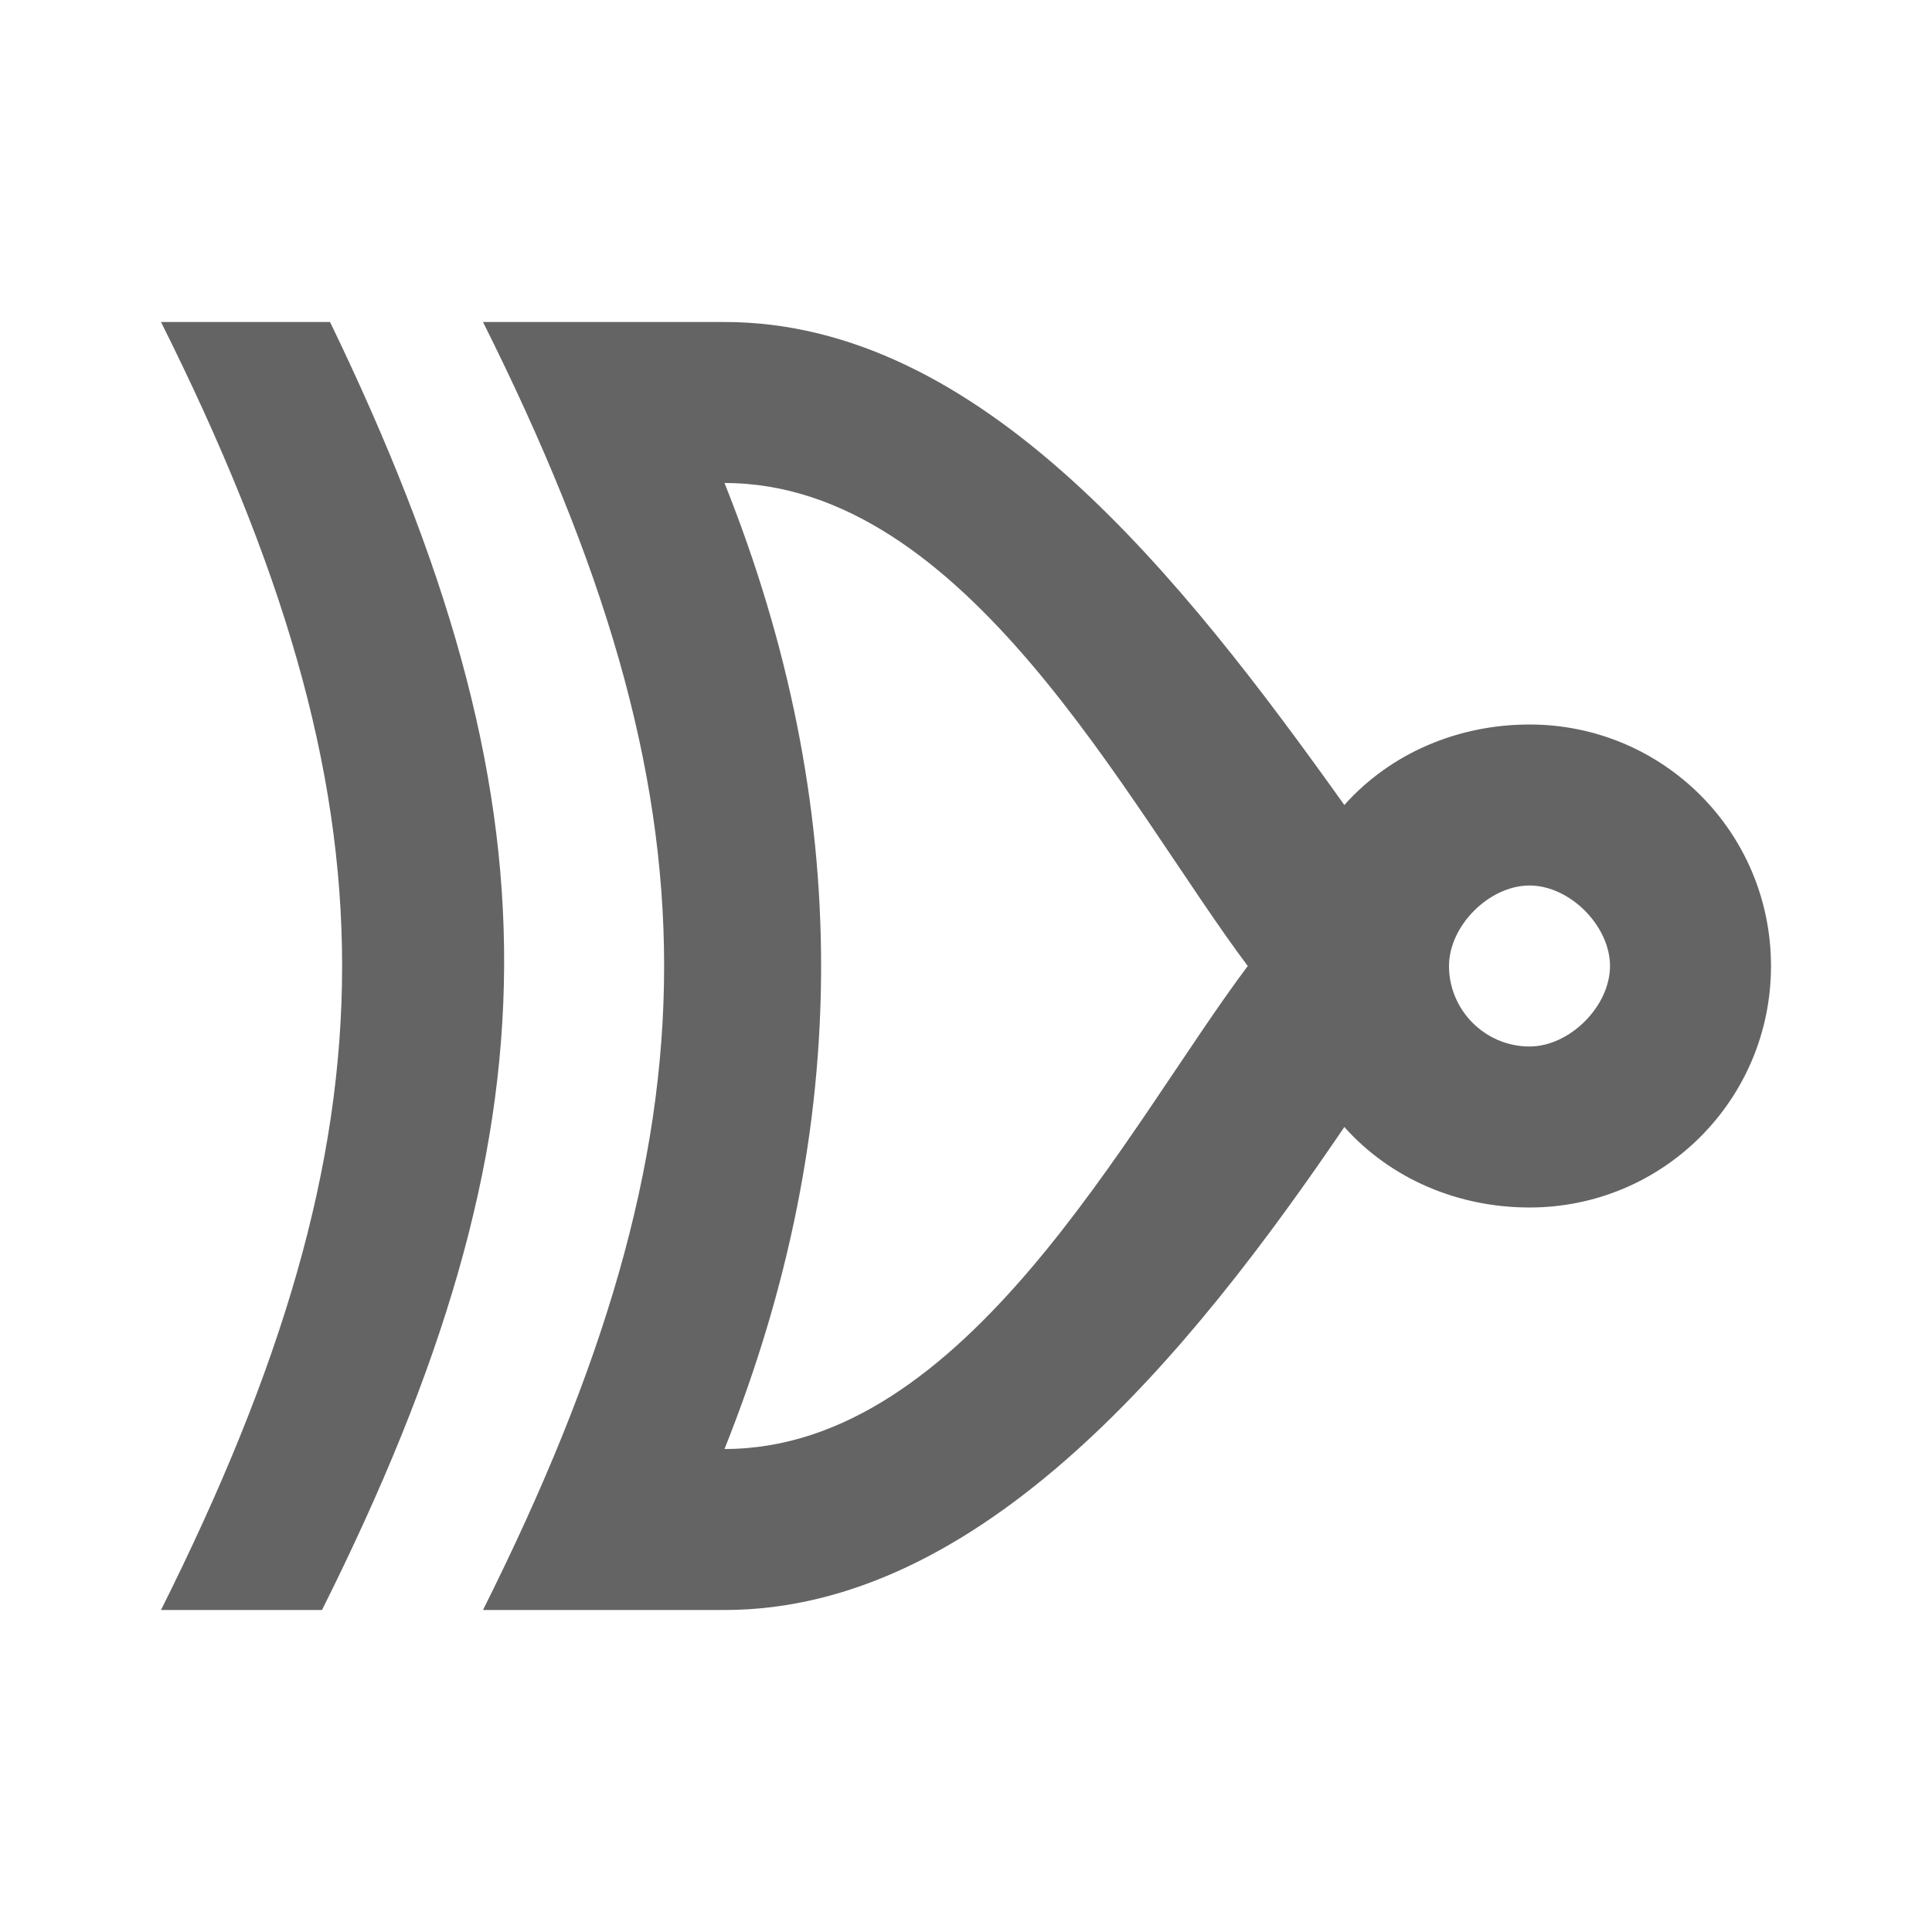 <?xml version="1.0"?>
<svg xmlns="http://www.w3.org/2000/svg" xmlns:xlink="http://www.w3.org/1999/xlink" aria-hidden="true" width="1em" height="1em" viewBox="0 0 24 24" data-icon="mdi:gate-xnor" data-width="1em" data-height="1em" data-inline="false" class="iconify"><path d="M2 4c3 6 3 10 0 16h2c3-6 3-10 .1-16H2m4 0c3 6 3 10 0 16h3c3.2 0 5.8-3.2 7.7-6 .58.65 1.42 1 2.3 1 1.66 0 3-1.34 3-3s-1.34-3-3-3c-.88 0-1.72.35-2.3 1-2-2.8-4.5-6-7.7-6H6m3 2c3 0 5 4 6.5 6C14 14 12 18 9 18c1.6-4 1.6-8 0-12m10 5c.5 0 1 .5 1 1s-.5 1-1 1c-.55 0-1-.45-1-1 0-.5.5-1 1-1z" fill="#646464"/></svg>
